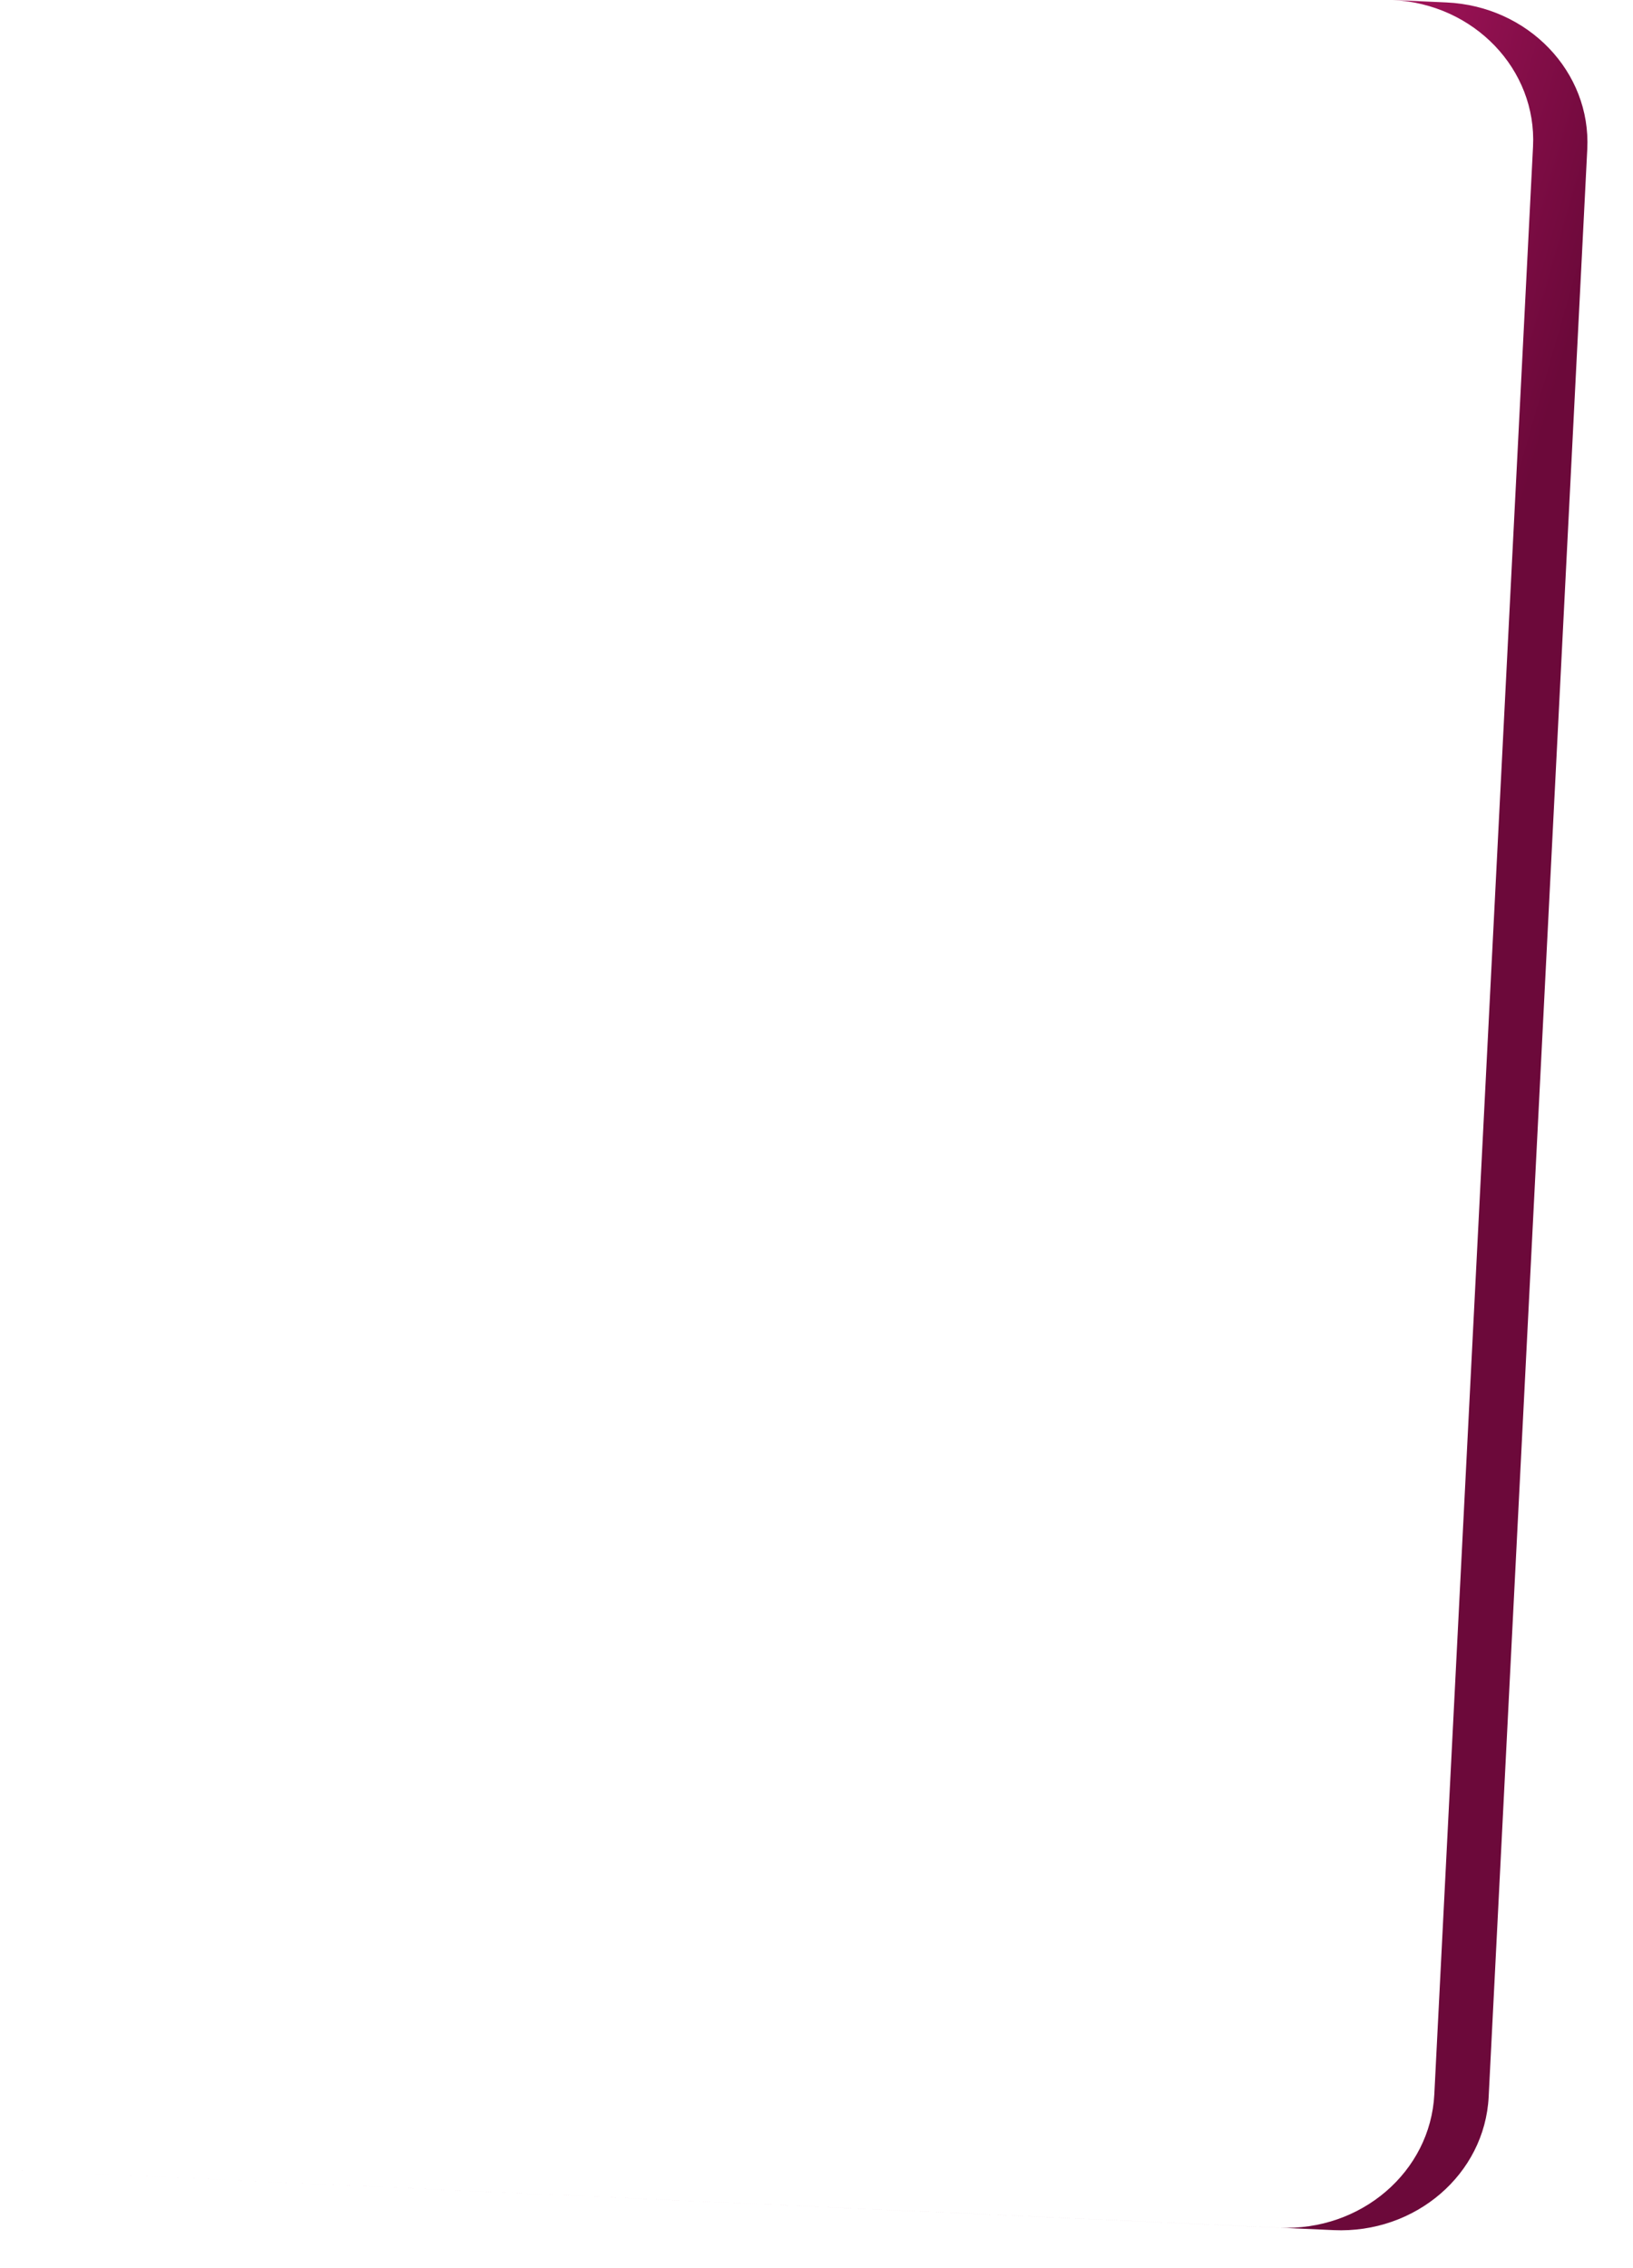 <?xml version="1.0" encoding="utf-8"?>
<svg xmlns="http://www.w3.org/2000/svg" fill="none" height="100%" overflow="visible" preserveAspectRatio="none" style="display: block;" viewBox="0 0 18 25" width="100%">
<path d="M15.944 0.027C16.845 0.068 17.539 0.792 17.496 1.644L16.409 23.112C16.366 23.964 15.601 24.622 14.7 24.581L0 23.914L14.102 24.554C15.003 24.594 15.767 23.937 15.81 23.085L16.898 1.616C16.941 0.765 16.248 0.042 15.349 0L15.944 0.027Z" fill="url(#paint0_linear_0_6763)" id="Subtract"/>
<defs>
<linearGradient gradientUnits="userSpaceOnUse" id="paint0_linear_0_6763" x1="11.564" x2="20.818" y1="10.617" y2="13.27">
<stop stop-color="#B01662"/>
<stop offset="0.376" stop-color="#6C093A"/>
</linearGradient>
</defs>
</svg>